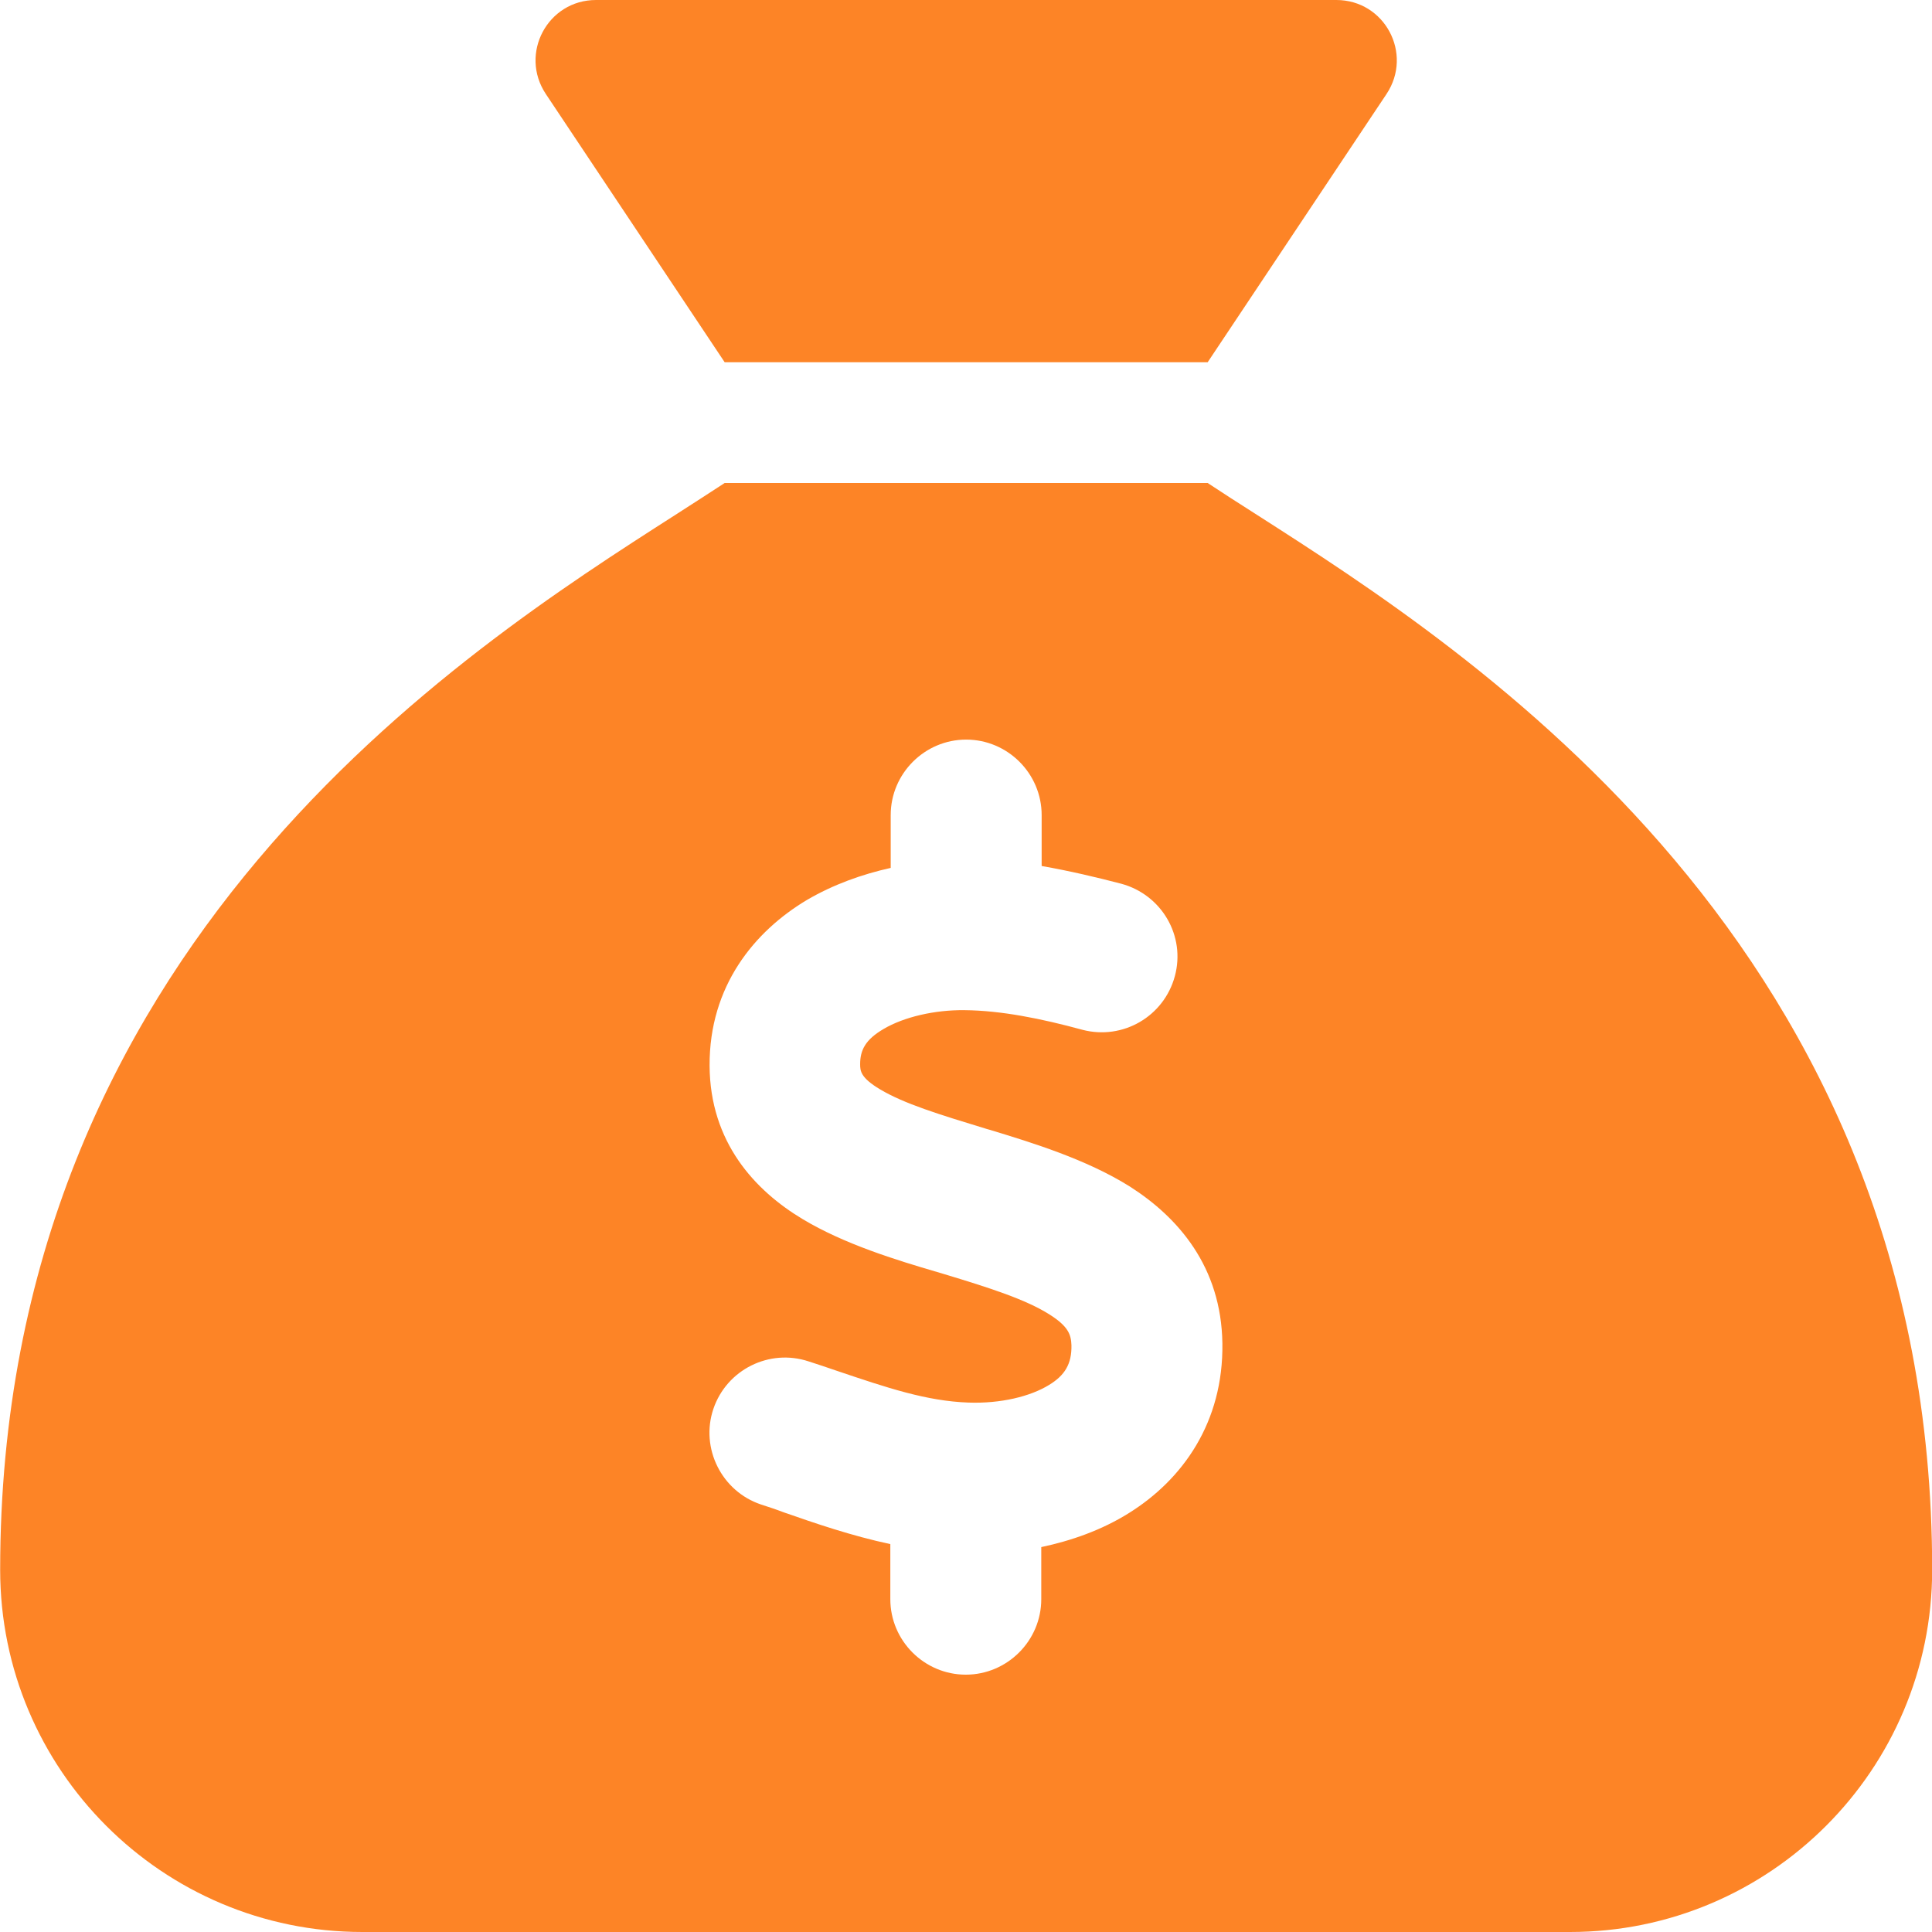 <svg width="71" height="71" viewBox="0 0 71 71" fill="none" xmlns="http://www.w3.org/2000/svg">
<path d="M44.381 13.312H26.631L20.058 3.453C19.074 1.969 20.128 0 21.903 0H49.11C50.885 0 51.939 1.969 50.955 3.453L44.381 13.312ZM26.631 17.75H44.381C44.908 18.097 45.505 18.485 46.184 18.915C54.047 23.949 71.006 34.793 71.006 57.688C71.006 65.037 65.043 71 57.694 71H13.319C5.969 71 0.006 65.037 0.006 57.688C0.006 34.793 16.966 23.949 24.829 18.915C25.494 18.485 26.105 18.097 26.631 17.75ZM38.28 29.953C38.28 28.428 37.032 27.18 35.506 27.18C33.981 27.18 32.733 28.428 32.733 29.953V31.895C31.679 32.13 30.625 32.505 29.654 33.073C27.727 34.224 26.063 36.235 26.077 39.161C26.091 41.976 27.741 43.751 29.502 44.805C31.027 45.72 32.927 46.303 34.439 46.746L34.674 46.816C36.422 47.343 37.697 47.759 38.557 48.299C39.264 48.743 39.361 49.048 39.375 49.437C39.389 50.13 39.126 50.546 38.557 50.893C37.864 51.322 36.768 51.586 35.59 51.544C34.05 51.489 32.608 51.004 30.722 50.366C30.403 50.255 30.07 50.144 29.724 50.033C28.268 49.547 26.701 50.338 26.215 51.78C25.73 53.222 26.52 54.803 27.963 55.288C28.226 55.372 28.517 55.469 28.809 55.58C29.959 55.982 31.291 56.44 32.719 56.745V58.769C32.719 60.294 33.967 61.543 35.492 61.543C37.018 61.543 38.266 60.294 38.266 58.769V56.855C39.375 56.62 40.485 56.231 41.483 55.607C43.466 54.373 44.964 52.265 44.922 49.367C44.881 46.552 43.3 44.736 41.511 43.598C39.916 42.6 37.919 41.99 36.366 41.518L36.269 41.491C34.494 40.95 33.232 40.562 32.345 40.035C31.624 39.605 31.61 39.355 31.61 39.105C31.61 38.592 31.804 38.204 32.469 37.816C33.218 37.372 34.355 37.109 35.451 37.123C36.782 37.136 38.252 37.428 39.778 37.844C41.261 38.232 42.773 37.358 43.175 35.874C43.577 34.391 42.69 32.879 41.206 32.477C40.304 32.241 39.306 32.005 38.28 31.825V29.898V29.953Z" fill="#FD8426"/>
</svg>

